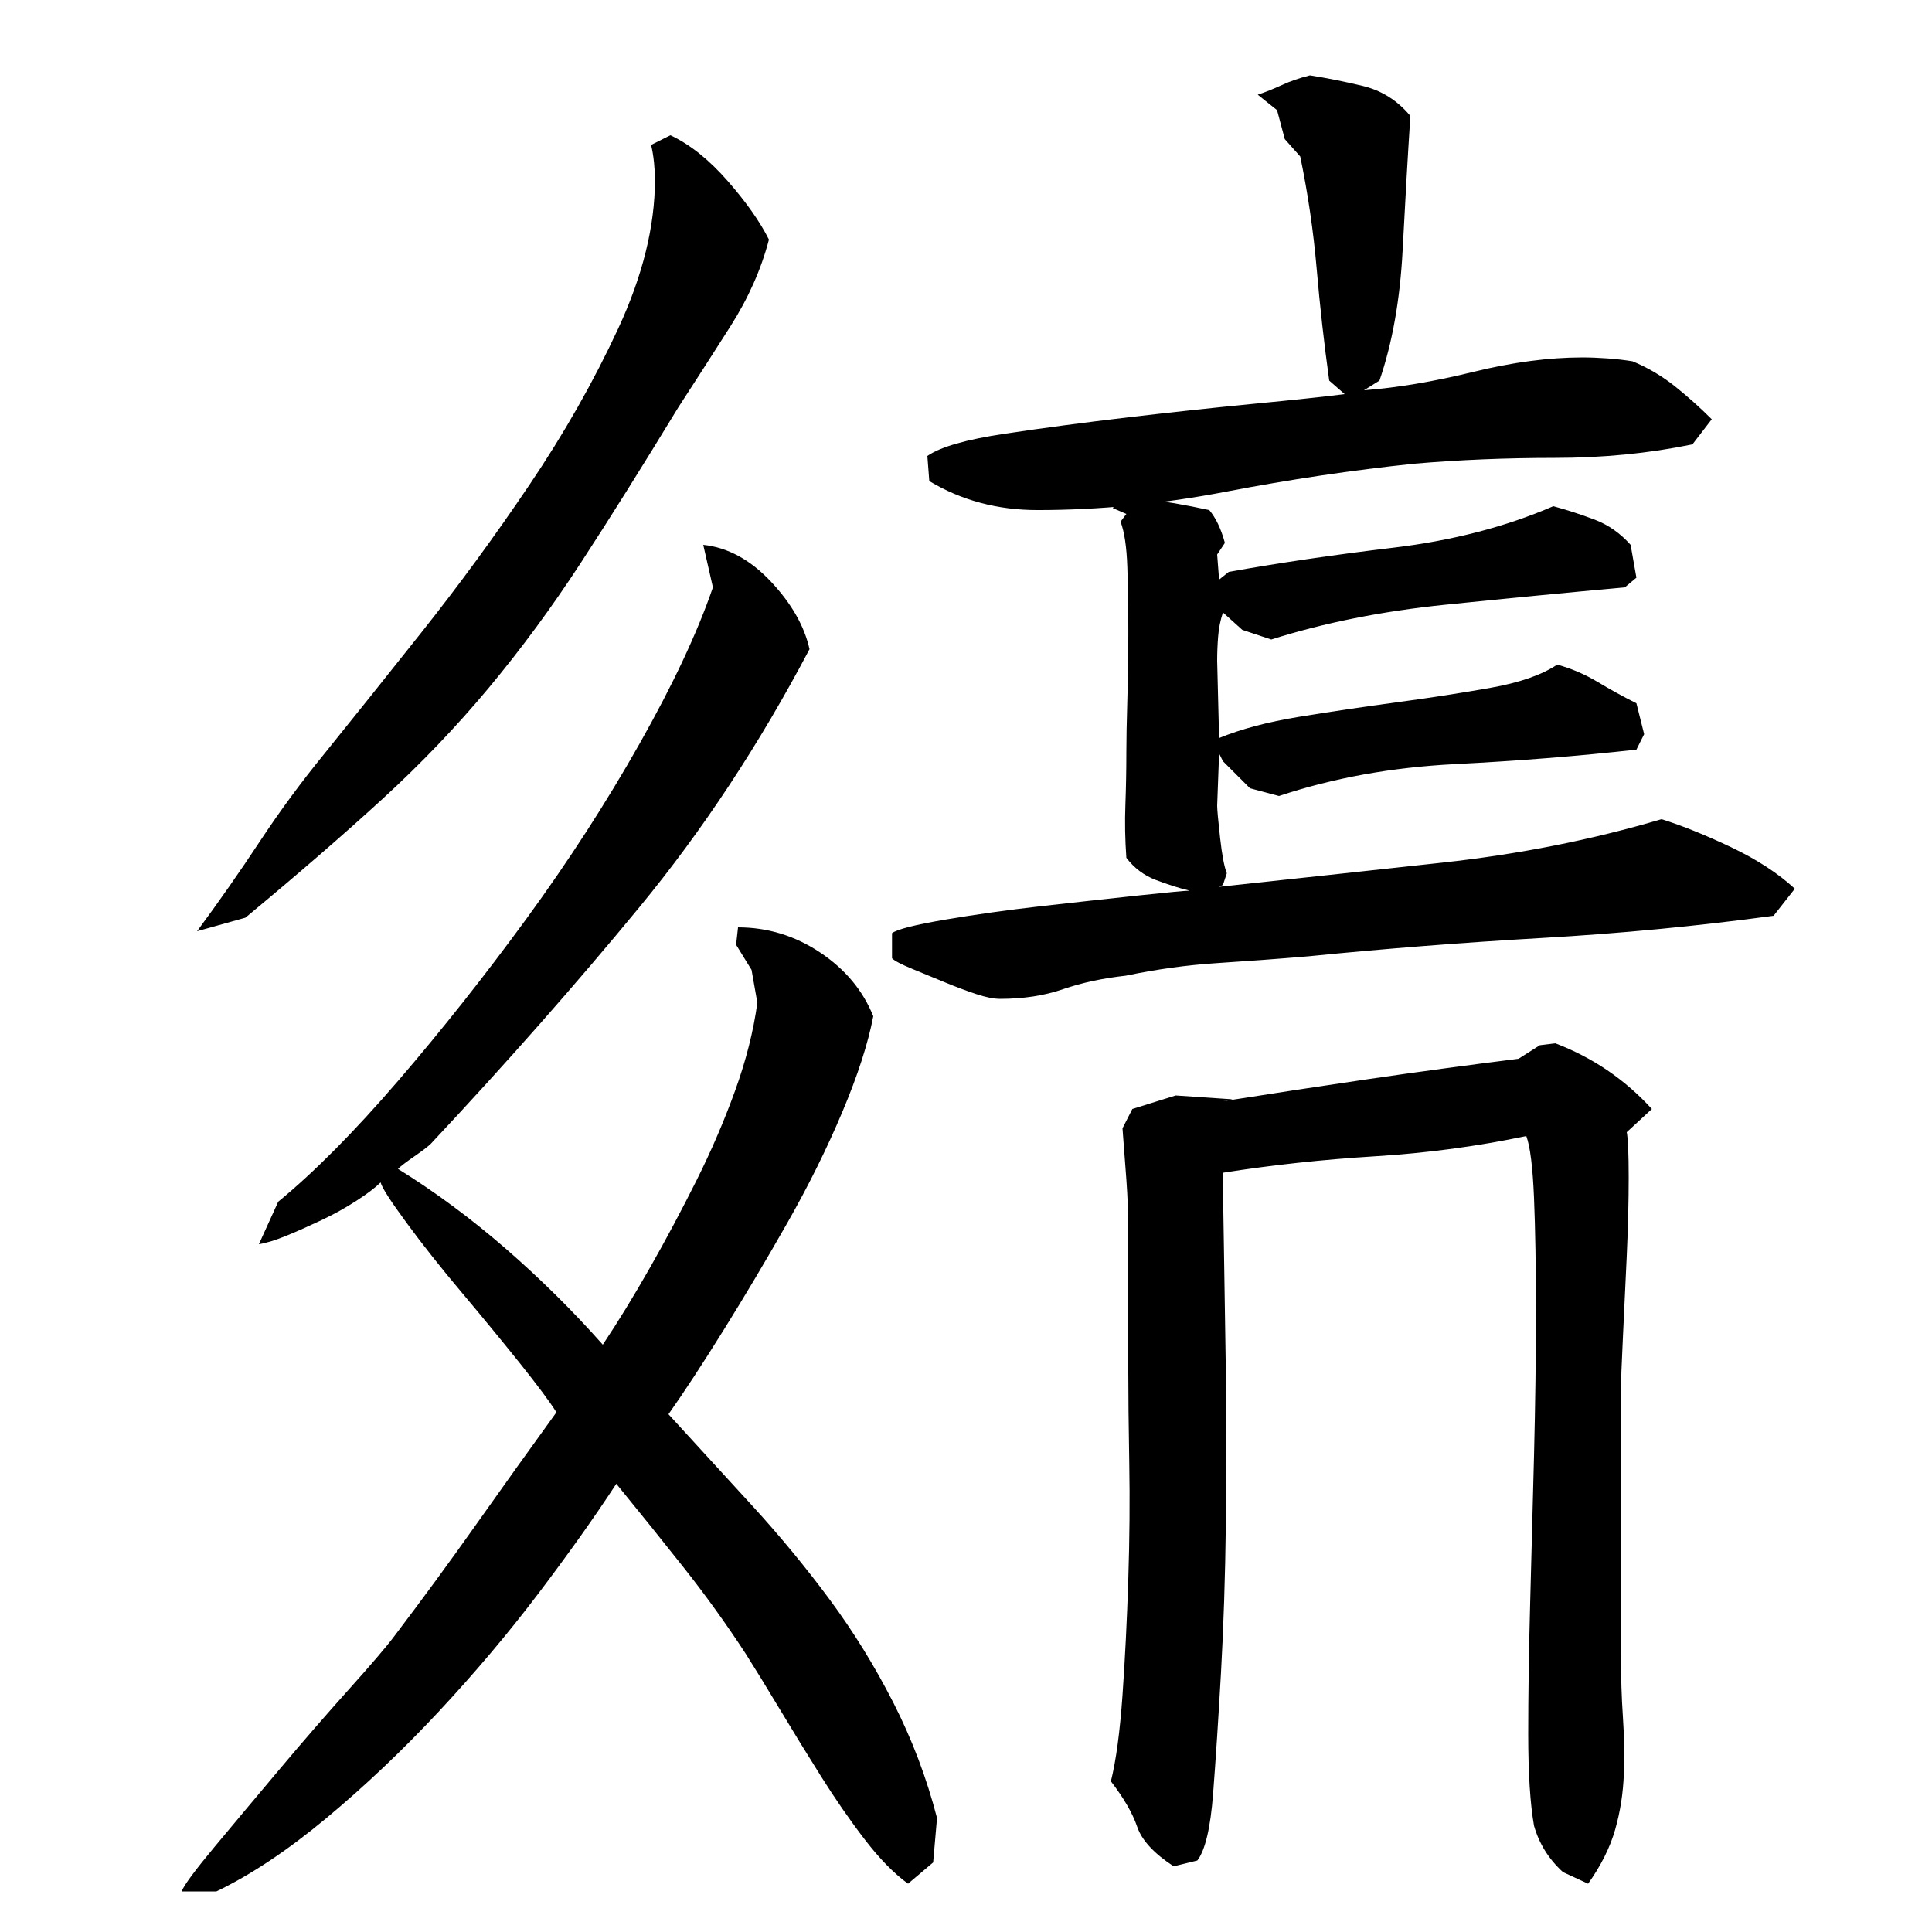 <?xml version="1.0" encoding="utf-8"?>
<!-- Generator: Adobe Illustrator 16.0.0, SVG Export Plug-In . SVG Version: 6.00 Build 0)  -->
<!DOCTYPE svg PUBLIC "-//W3C//DTD SVG 1.1//EN" "http://www.w3.org/Graphics/SVG/1.1/DTD/svg11.dtd">
<svg version="1.1" id="图层_1" xmlns="http://www.w3.org/2000/svg" xmlns:xlink="http://www.w3.org/1999/xlink" x="0px" y="0px"
	 width="1000px" height="1000px" viewBox="0 0 1000 1000" enable-background="new 0 0 1000 1000" xml:space="preserve">
<path d="M319.002,768.006c-11.344,17.344-24.844,36.344-40.5,57c-15.672,20.672-32.844,41-51.5,61c-18.672,20-38,38.328-58,55
	c-20,16.656-39,29.328-57,38h-18c1.328-3.344,7-11,17-23s21.156-25.344,33.5-40c12.328-14.672,24.328-28.5,36-41.5
	c11.656-13,19.5-22.156,23.5-27.5c14.656-19.328,28.828-38.656,42.5-58c13.656-19.328,27.5-38.656,41.5-58
	c-3.344-5.328-9.672-13.828-19-25.5c-9.344-11.656-19.344-23.828-30-36.5c-10.672-12.656-20.172-24.656-28.5-36
	c-8.344-11.328-12.844-18.328-13.5-21c-2.672,2.672-6.844,5.844-12.5,9.5c-5.672,3.672-11.672,7-18,10c-6.344,3-12.344,5.672-18,8
	c-5.672,2.344-10.5,3.844-14.5,4.5l10-22c18.656-15.328,39.328-36.156,62-62.5c22.656-26.328,44.828-54.328,66.5-84
	c21.656-29.656,41.156-59.828,58.5-90.5c17.328-30.656,30-57.656,38-81l-5-22c12.656,1.344,24.328,7.672,35,19
	c10.656,11.344,17.328,23,20,35c-26,49.344-55.344,93.844-88,133.5c-32.672,39.672-68.672,80.5-108,122.5
	c-1.344,1.344-4.172,3.5-8.5,6.5c-4.344,3-7.172,5.172-8.5,6.5c19.328,12,38,25.844,56,41.5c18,15.672,34.656,32.172,50,49.5
	c8-12,16.156-25.328,24.5-40c8.328-14.656,16.328-29.656,24-45c7.656-15.328,14.328-30.828,20-46.5
	c5.656-15.656,9.5-30.828,11.5-45.5l-3-17l-8-13l1-9c15.328,0,29.5,4.344,42.5,13c13,8.672,22.156,19.672,27.5,33
	c-2.672,14-8,30.5-16,49.5s-17.5,38.172-28.5,57.5c-11,19.344-22,37.844-33,55.5c-11,17.672-20.5,32.172-28.5,43.5
	c14.656,16,29.156,31.844,43.5,47.5c14.328,15.672,27.656,31.844,40,48.5c12.328,16.672,23.328,34.5,33,53.5
	c9.656,19,17.156,38.828,22.5,59.5l-2,23l-13,11c-7.344-5.344-14.844-13-22.5-23c-7.672-10-15.172-20.844-22.5-32.5
	c-7.344-11.672-14.5-23.344-21.5-35s-12.844-21.156-17.5-28.5c-10-15.328-20.672-30.156-32-44.5
	C342.658,797.178,331.002,782.678,319.002,768.006z M102.002,482.006c11.328-15.328,22.156-30.828,32.5-46.5
	c10.328-15.656,21.5-30.828,33.5-45.5c14-17.328,30.656-38.156,50-62.5c19.328-24.328,38-49.828,56-76.5
	c18-26.656,33.328-53.656,46-81c12.656-27.328,19-53,19-77c0-2.656-0.172-5.656-0.5-9c-0.344-3.328-0.844-6.328-1.5-9l10-5
	c10,4.672,19.828,12.5,29.5,23.5c9.656,11,16.828,21.172,21.5,30.5c-4,15.344-10.672,30.344-20,45
	c-9.344,14.672-18.344,28.672-27,42c-18.672,30.672-35.5,57.5-50.5,80.5s-30.844,44.5-47.5,64.5c-16.672,20-35,39.172-55,57.5
	c-20,18.344-43.672,38.844-71,61.5L102.002,482.006z M804.002,262.006c7.328,2,14.5,4.344,21.5,7c7,2.672,13.156,7,18.5,13l3,17
	l-6,5c-29.344,2.672-60.344,5.672-93,9c-32.672,3.344-62.672,9.344-90,18l-15-5l-10-9c-1.344,4-2.172,8.172-2.5,12.5
	c-0.344,4.344-0.5,8.5-0.5,12.5l1,40c11.328-4.656,25.156-8.328,41.5-11c16.328-2.656,33.156-5.156,50.5-7.5
	c17.328-2.328,33.5-4.828,48.5-7.5c15-2.656,26.5-6.656,34.5-12c7.328,2,14.328,5,21,9c6.656,4,13.328,7.672,20,11l4,16l-4,8
	c-30,3.344-61.344,5.844-94,7.5c-32.672,1.672-63,7.172-91,16.5l-15-4l-14-14l-2-4l-1,27c0,2,0.5,7.5,1.5,16.5
	s2.156,15.172,3.5,18.5l-2,6l-2,1c37.328-4,75.828-8.156,115.5-12.5c39.656-4.328,77.5-11.828,113.5-22.5
	c10.656,3.344,22.656,8.172,36,14.5c13.328,6.344,24.328,13.5,33,21.5l-11,14c-39.344,5.344-79.344,9.172-120,11.5
	c-40.672,2.344-81,5.5-121,9.5c-16,1.344-31.719,2.5-47.156,3.5s-31.141,3.172-47.141,6.5c-12,1.344-22.844,3.672-32.5,7
	c-9.672,3.344-20.5,5-32.5,5c-3.344,0-7.5-0.828-12.5-2.5c-5-1.656-10.344-3.656-16-6c-5.672-2.328-11.344-4.656-17-7
	c-5.672-2.328-9.172-4.156-10.5-5.5v-13c2.656-2,11.828-4.328,27.5-7c15.656-2.656,32.328-5,50-7c17.656-2,34.328-3.828,50-5.5
	c15.656-1.656,24.5-2.5,26.5-2.5c-5.453-1.328-11.25-3.156-17.375-5.5c-6.141-2.328-11.25-6.156-15.328-11.5
	c-0.672-9.328-0.844-18.5-0.5-27.5c0.328-9,0.5-18.156,0.5-27.5c0-6,0.156-14.828,0.5-26.5c0.344-11.656,0.516-23.5,0.516-35.5
	s-0.172-23.156-0.516-33.5c-0.344-10.328-1.5-18.156-3.5-23.5l3-4l-7-3l2-3l13.172-1c5.438,0,11.063,0.5,16.859,1.5
	c5.781,1,11.75,2.172,17.875,3.5c3.391,4,6.094,9.672,8.094,17l-4,6l1,13l5-4c26-4.656,54.328-8.828,85-12.5
	C751.658,279.85,779.33,272.678,804.002,262.006z M876.002,230.006c-22.672,4.672-46.5,7-71.5,7s-49.172,1-72.5,3
	c-32,3.344-64.5,8.172-97.5,14.5c-33,6.344-65.5,9.5-97.5,9.5c-20.672,0-39.344-5-56-15l-1-13c6.656-4.656,20-8.5,40-11.5
	s41.328-5.828,64-8.5c22.656-2.656,44.328-5,65-7c20.656-2,36.328-3.656,47-5l-8-7c-2.672-19.328-4.844-38.656-6.5-58
	c-1.672-19.328-4.5-38.656-8.5-58l-8-9l-4-15l-10-8c4-1.328,8.156-3,12.5-5c4.328-2,9.156-3.656,14.5-5
	c8.656,1.344,17.828,3.172,27.5,5.5c9.656,2.344,17.828,7.5,24.5,15.5c-1.344,20.672-2.672,43.844-4,69.5
	c-1.344,25.672-5.344,48.172-12,67.5l-8,5c17.328-1.328,36.156-4.5,56.5-9.5c20.328-5,39.156-7.5,56.5-7.5c4,0,8.328,0.172,13,0.5
	c4.656,0.344,9,0.844,13,1.5c8,3.344,15.328,7.672,22,13c6.656,5.344,13,11,19,17L876.002,230.006z M633.002,570.006
	c25.328-4,50.5-7.828,75.5-11.5c25-3.656,50.828-7.156,77.5-10.5l11-7l8-1c19.328,7.344,36,18.672,50,34l-13,12
	c0.656,3.344,1,11.172,1,23.5c0,12.344-0.344,25.844-1,40.5c-0.672,14.672-1.344,28.844-2,42.5c-0.672,13.672-1,22.844-1,27.5v136
	c0,12,0.328,22.844,1,32.5c0.656,9.656,0.828,19.5,0.5,29.5c-0.344,10-1.844,19.656-4.5,29c-2.672,9.328-7.344,18.656-14,28l-13-6
	c-7.344-6.672-12.344-14.672-15-24c-2-11.344-3-27.172-3-47.5s0.328-42.828,1-67.5c0.656-24.656,1.328-50.156,2-76.5
	c0.656-26.328,1-51.156,1-74.5c0-23.328-0.344-43-1-59c-0.672-16-2-26.656-4-32c-25.344,5.344-51.5,8.844-78.5,10.5
	c-27,1.672-53.172,4.5-78.5,8.5c0,7.344,0.156,20.344,0.5,39c0.328,18.672,0.656,40.172,1,64.5c0.328,24.344,0.328,50.344,0,78
	c-0.344,27.672-1.188,53.5-2.531,77.5c-1.359,24-2.719,44.828-4.078,62.5c-1.359,17.656-4.078,29.156-8.156,34.5l-12.25,3
	c-10.219-6.672-16.516-13.5-18.891-20.5c-2.391-7-6.922-14.844-13.594-23.5c2.656-10.672,4.656-25.5,6-44.5c1.328-19,2.328-39,3-60
	s0.844-41.156,0.5-60.5c-0.344-19.328-0.5-35-0.5-47v-73c0-8.656-0.344-17.5-1-26.5c-0.672-9-1.344-17.828-2-26.5l5.094-10l22.438-7
	l29.469,2L633.002,570.006z"/>
</svg>
